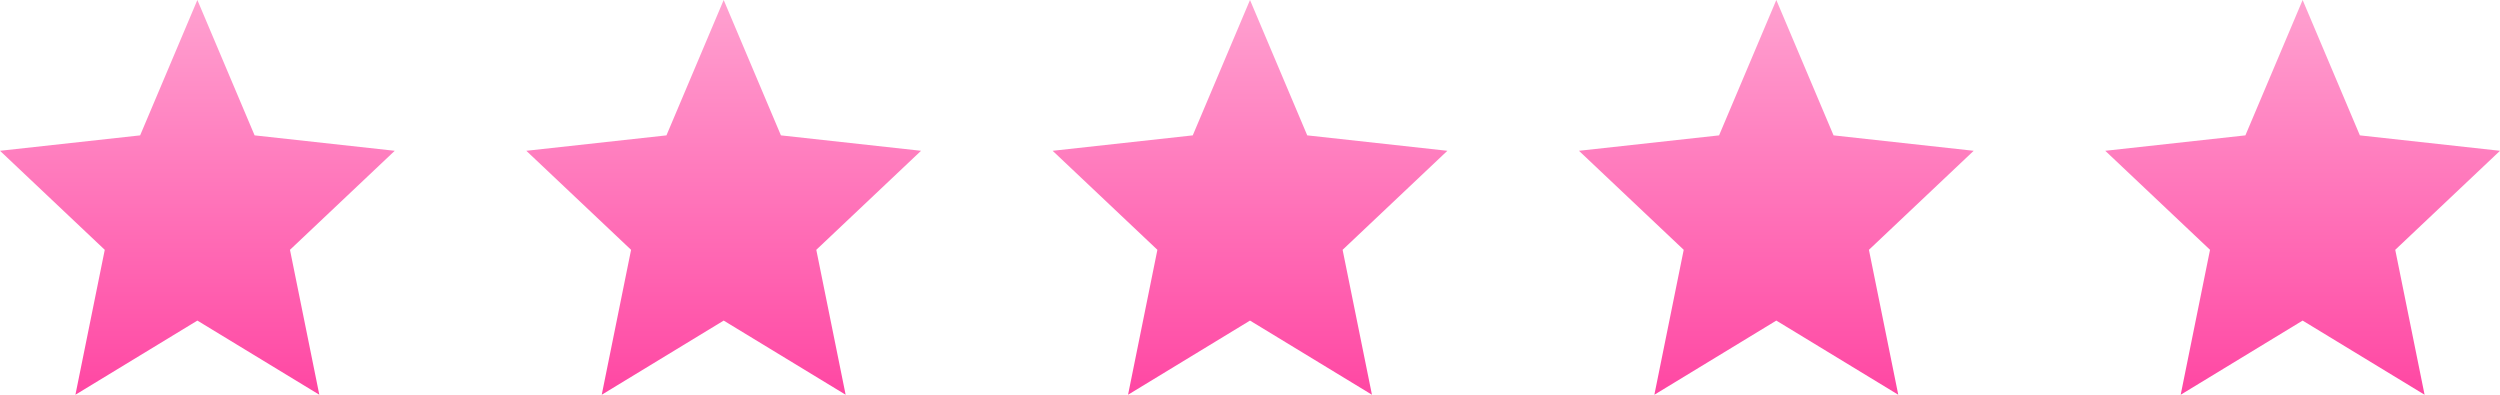 <?xml version="1.0" encoding="UTF-8"?> <svg xmlns="http://www.w3.org/2000/svg" width="95" height="15" viewBox="0 0 95 15" fill="none"><path fill-rule="evenodd" clip-rule="evenodd" d="M7.5 0L9.675 5.144L15 5.73L11.019 9.493L12.134 15L7.5 12.182L2.866 15L3.981 9.493L0 5.73L5.325 5.144L7.5 0Z" fill="url(#paint0_linear_485_22)"></path><path fill-rule="evenodd" clip-rule="evenodd" d="M27.5 0L29.675 5.144L35 5.73L31.019 9.493L32.134 15L27.5 12.182L22.866 15L23.981 9.493L20 5.73L25.325 5.144L27.5 0Z" fill="url(#paint1_linear_485_22)"></path><path fill-rule="evenodd" clip-rule="evenodd" d="M47.5 0L49.675 5.144L55 5.73L51.019 9.493L52.134 15L47.5 12.182L42.866 15L43.981 9.493L40 5.73L45.325 5.144L47.5 0Z" fill="url(#paint2_linear_485_22)"></path><path fill-rule="evenodd" clip-rule="evenodd" d="M67.5 0L69.675 5.144L75 5.73L71.019 9.493L72.134 15L67.5 12.182L62.866 15L63.981 9.493L60 5.73L65.325 5.144L67.5 0Z" fill="url(#paint3_linear_485_22)"></path><path fill-rule="evenodd" clip-rule="evenodd" d="M87.5 0L89.675 5.144L95 5.73L91.019 9.493L92.134 15L87.5 12.182L82.866 15L83.981 9.493L80 5.73L85.325 5.144L87.5 0Z" fill="url(#paint4_linear_485_22)"></path><defs><linearGradient id="paint0_linear_485_22" x1="7.913" y1="15" x2="7.913" y2="-2.85746e-07" gradientUnits="userSpaceOnUse"><stop stop-color="#FF47A3"></stop><stop offset="1" stop-color="#FFA1D0"></stop></linearGradient><linearGradient id="paint1_linear_485_22" x1="27.913" y1="15" x2="27.913" y2="-2.85746e-07" gradientUnits="userSpaceOnUse"><stop stop-color="#FF47A3"></stop><stop offset="1" stop-color="#FFA1D0"></stop></linearGradient><linearGradient id="paint2_linear_485_22" x1="47.913" y1="15" x2="47.913" y2="-2.85746e-07" gradientUnits="userSpaceOnUse"><stop stop-color="#FF47A3"></stop><stop offset="1" stop-color="#FFA1D0"></stop></linearGradient><linearGradient id="paint3_linear_485_22" x1="67.913" y1="15" x2="67.913" y2="-2.85746e-07" gradientUnits="userSpaceOnUse"><stop stop-color="#FF47A3"></stop><stop offset="1" stop-color="#FFA1D0"></stop></linearGradient><linearGradient id="paint4_linear_485_22" x1="87.913" y1="15" x2="87.913" y2="-2.85746e-07" gradientUnits="userSpaceOnUse"><stop stop-color="#FF47A3"></stop><stop offset="1" stop-color="#FFA1D0"></stop></linearGradient></defs></svg> 